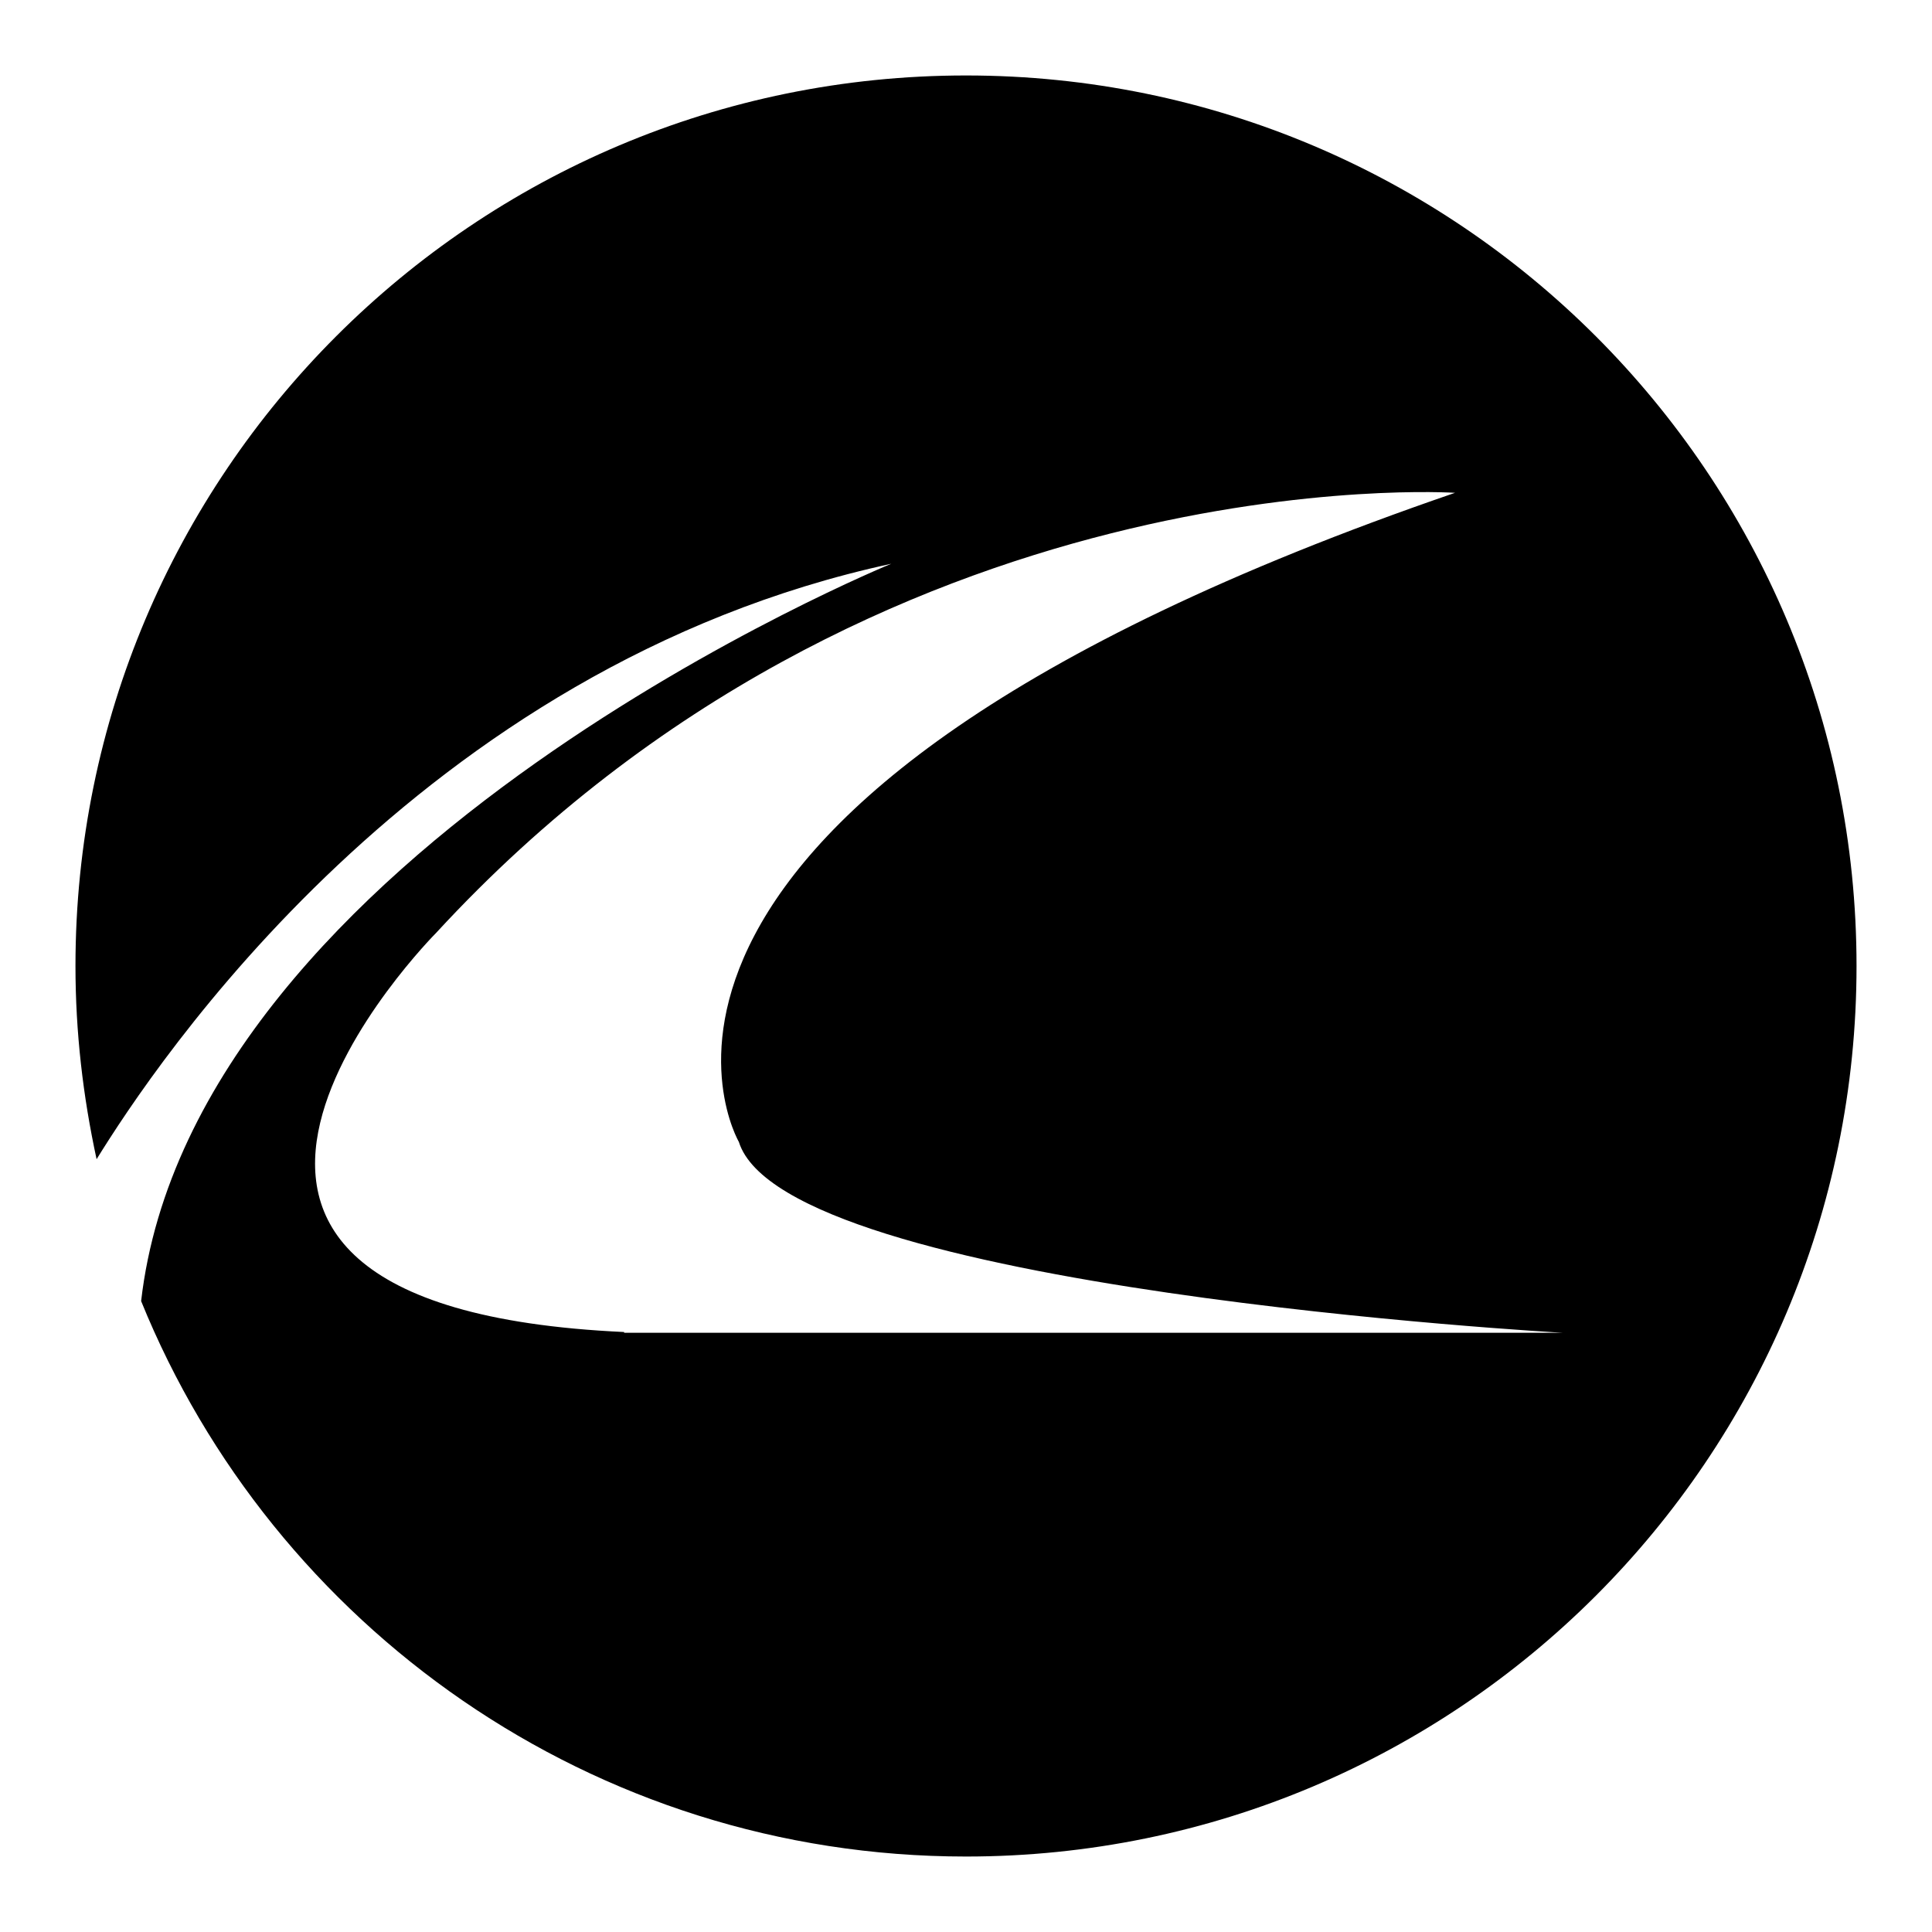 <?xml version="1.0" encoding="utf-8"?>
<!-- Svg Vector Icons : http://www.onlinewebfonts.com/icon -->
<!DOCTYPE svg PUBLIC "-//W3C//DTD SVG 1.1//EN" "http://www.w3.org/Graphics/SVG/1.1/DTD/svg11.dtd">
<svg version="1.1" xmlns="http://www.w3.org/2000/svg" xmlns:xlink="http://www.w3.org/1999/xlink" x="0px" y="0px" viewBox="0 0 256 256" enable-background="new 0 0 256 256" xml:space="preserve">
<g> <path fill="#000000" d="M128,10C62.8,10,10,62.8,10,128c0,8.8,1,17.3,2.8,25.6c7.6-12.3,42.5-65.3,105.3-78.9 c0,0-92.5,37.8-99.4,97.7C36.2,215.5,78.5,246,128,246c65.2,0,118-52.8,118-118S193.2,10,128,10z M82.7,176.5 c-74.2-3.4-24.9-52.9-24.9-52.9c58.4-63.4,135-58.3,135-58.3c-120.9,41.5-94.9,86-94.9,86c6.1,19.6,109.2,25.3,109.2,25.3H82.7z"/></g>
</svg>